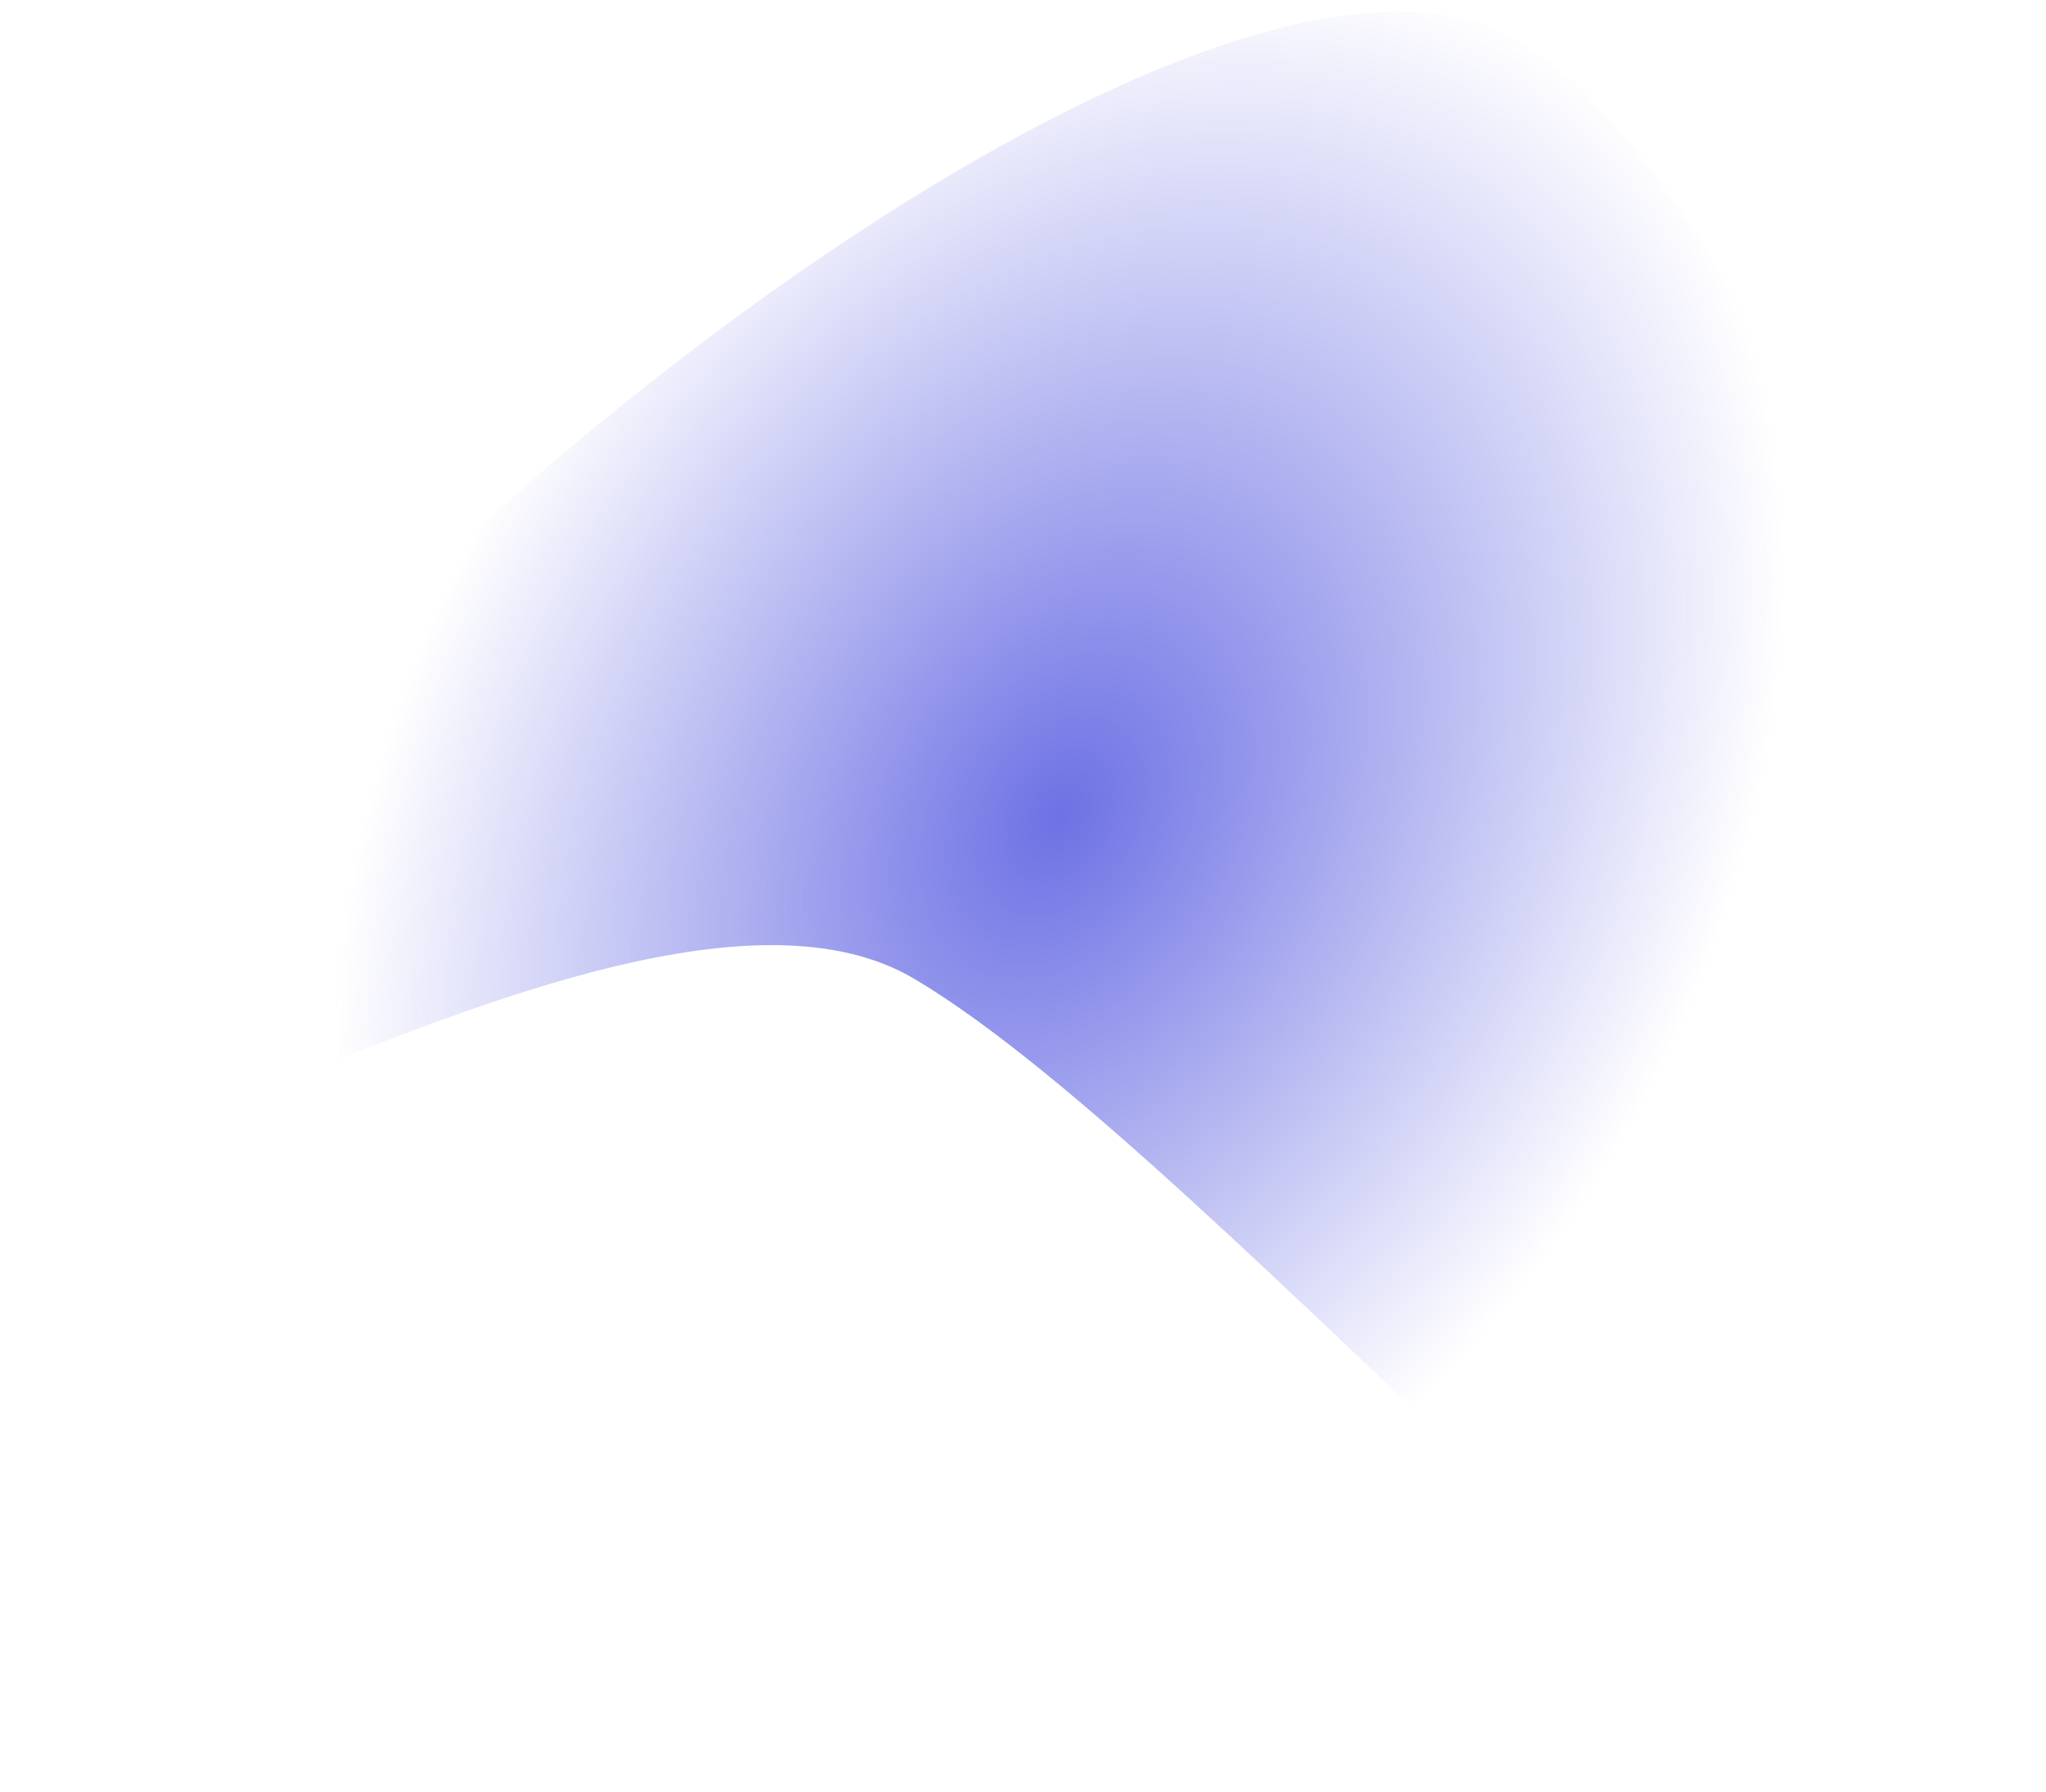 <?xml version="1.0" encoding="UTF-8"?> <svg xmlns="http://www.w3.org/2000/svg" width="5626" height="4928" viewBox="0 0 5626 4928" fill="none"> <g filter="url(#filter0_f_448_4690)"> <path d="M2513.45 2691.61C1669.46 2192.23 -530.42 3937.83 166.531 2759.91C863.482 1581.99 3330.86 -387.692 4174.85 111.681C5018.84 611.053 6062.52 3662.16 5365.56 4840.08C5049.62 5257.84 3357.45 3190.98 2513.45 2691.61Z" fill="url(#paint0_radial_448_4690)"></path> </g> <defs> <filter id="filter0_f_448_4690" x="-2.67057e-05" y="-0" width="5626" height="4927.62" filterUnits="userSpaceOnUse" color-interpolation-filters="sRGB"> <feFlood flood-opacity="0" result="BackgroundImageFix"></feFlood> <feBlend mode="normal" in="SourceGraphic" in2="BackgroundImageFix" result="shape"></feBlend> <feGaussianBlur stdDeviation="4.021" result="effect1_foregroundBlur_448_4690"></feGaussianBlur> </filter> <radialGradient id="paint0_radial_448_4690" cx="0" cy="0" r="1" gradientUnits="userSpaceOnUse" gradientTransform="translate(2912.93 2244.47) rotate(-149.388) scale(1775.64 2478.19)"> <stop stop-color="#6D71E4"></stop> <stop offset="1" stop-color="#6D71E4" stop-opacity="0"></stop> </radialGradient> </defs> </svg> 